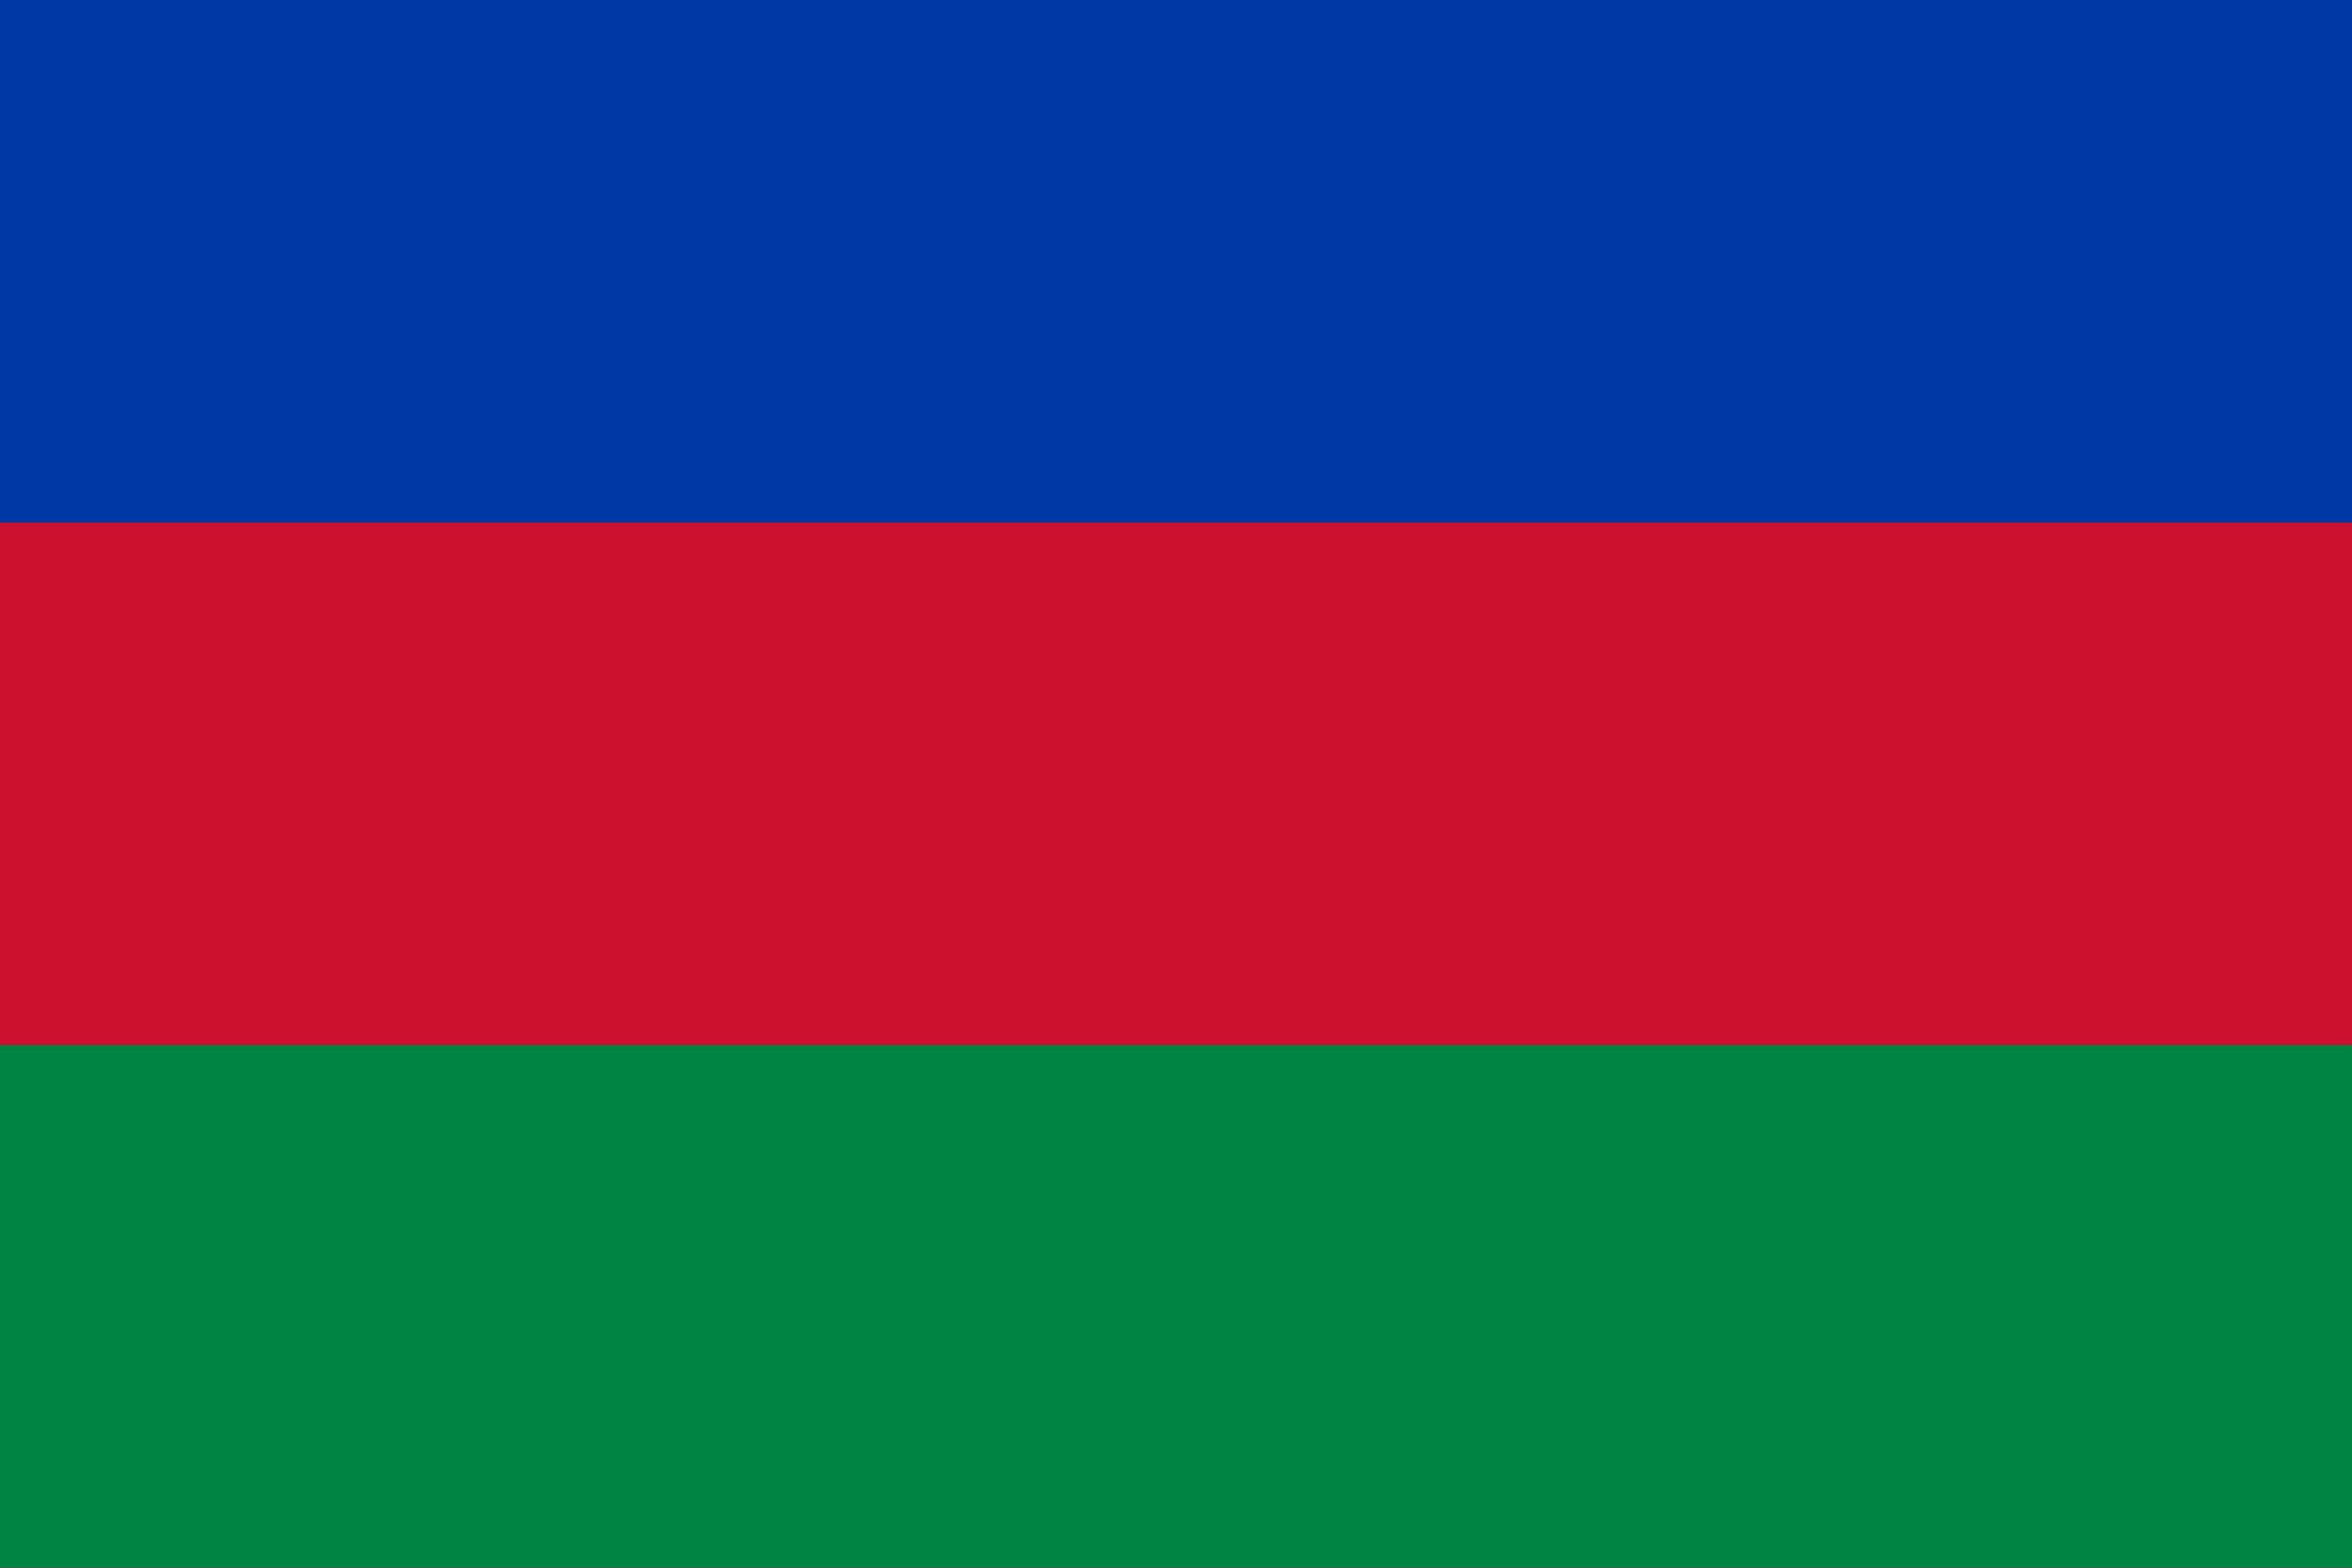 <svg version="1.2" xmlns="http://www.w3.org/2000/svg" viewBox="0 0 900 600" width="900" height="600">
	<title>Ijaw</title>
	<path fill="#0039a6" d="m900 0v600h-900v-600z"/>
	<path fill="#cc112f" d="m900 200v400h-900v-400z"/>
	<path fill="#008444" d="m900 400v200h-900v-200z"/>
</svg>